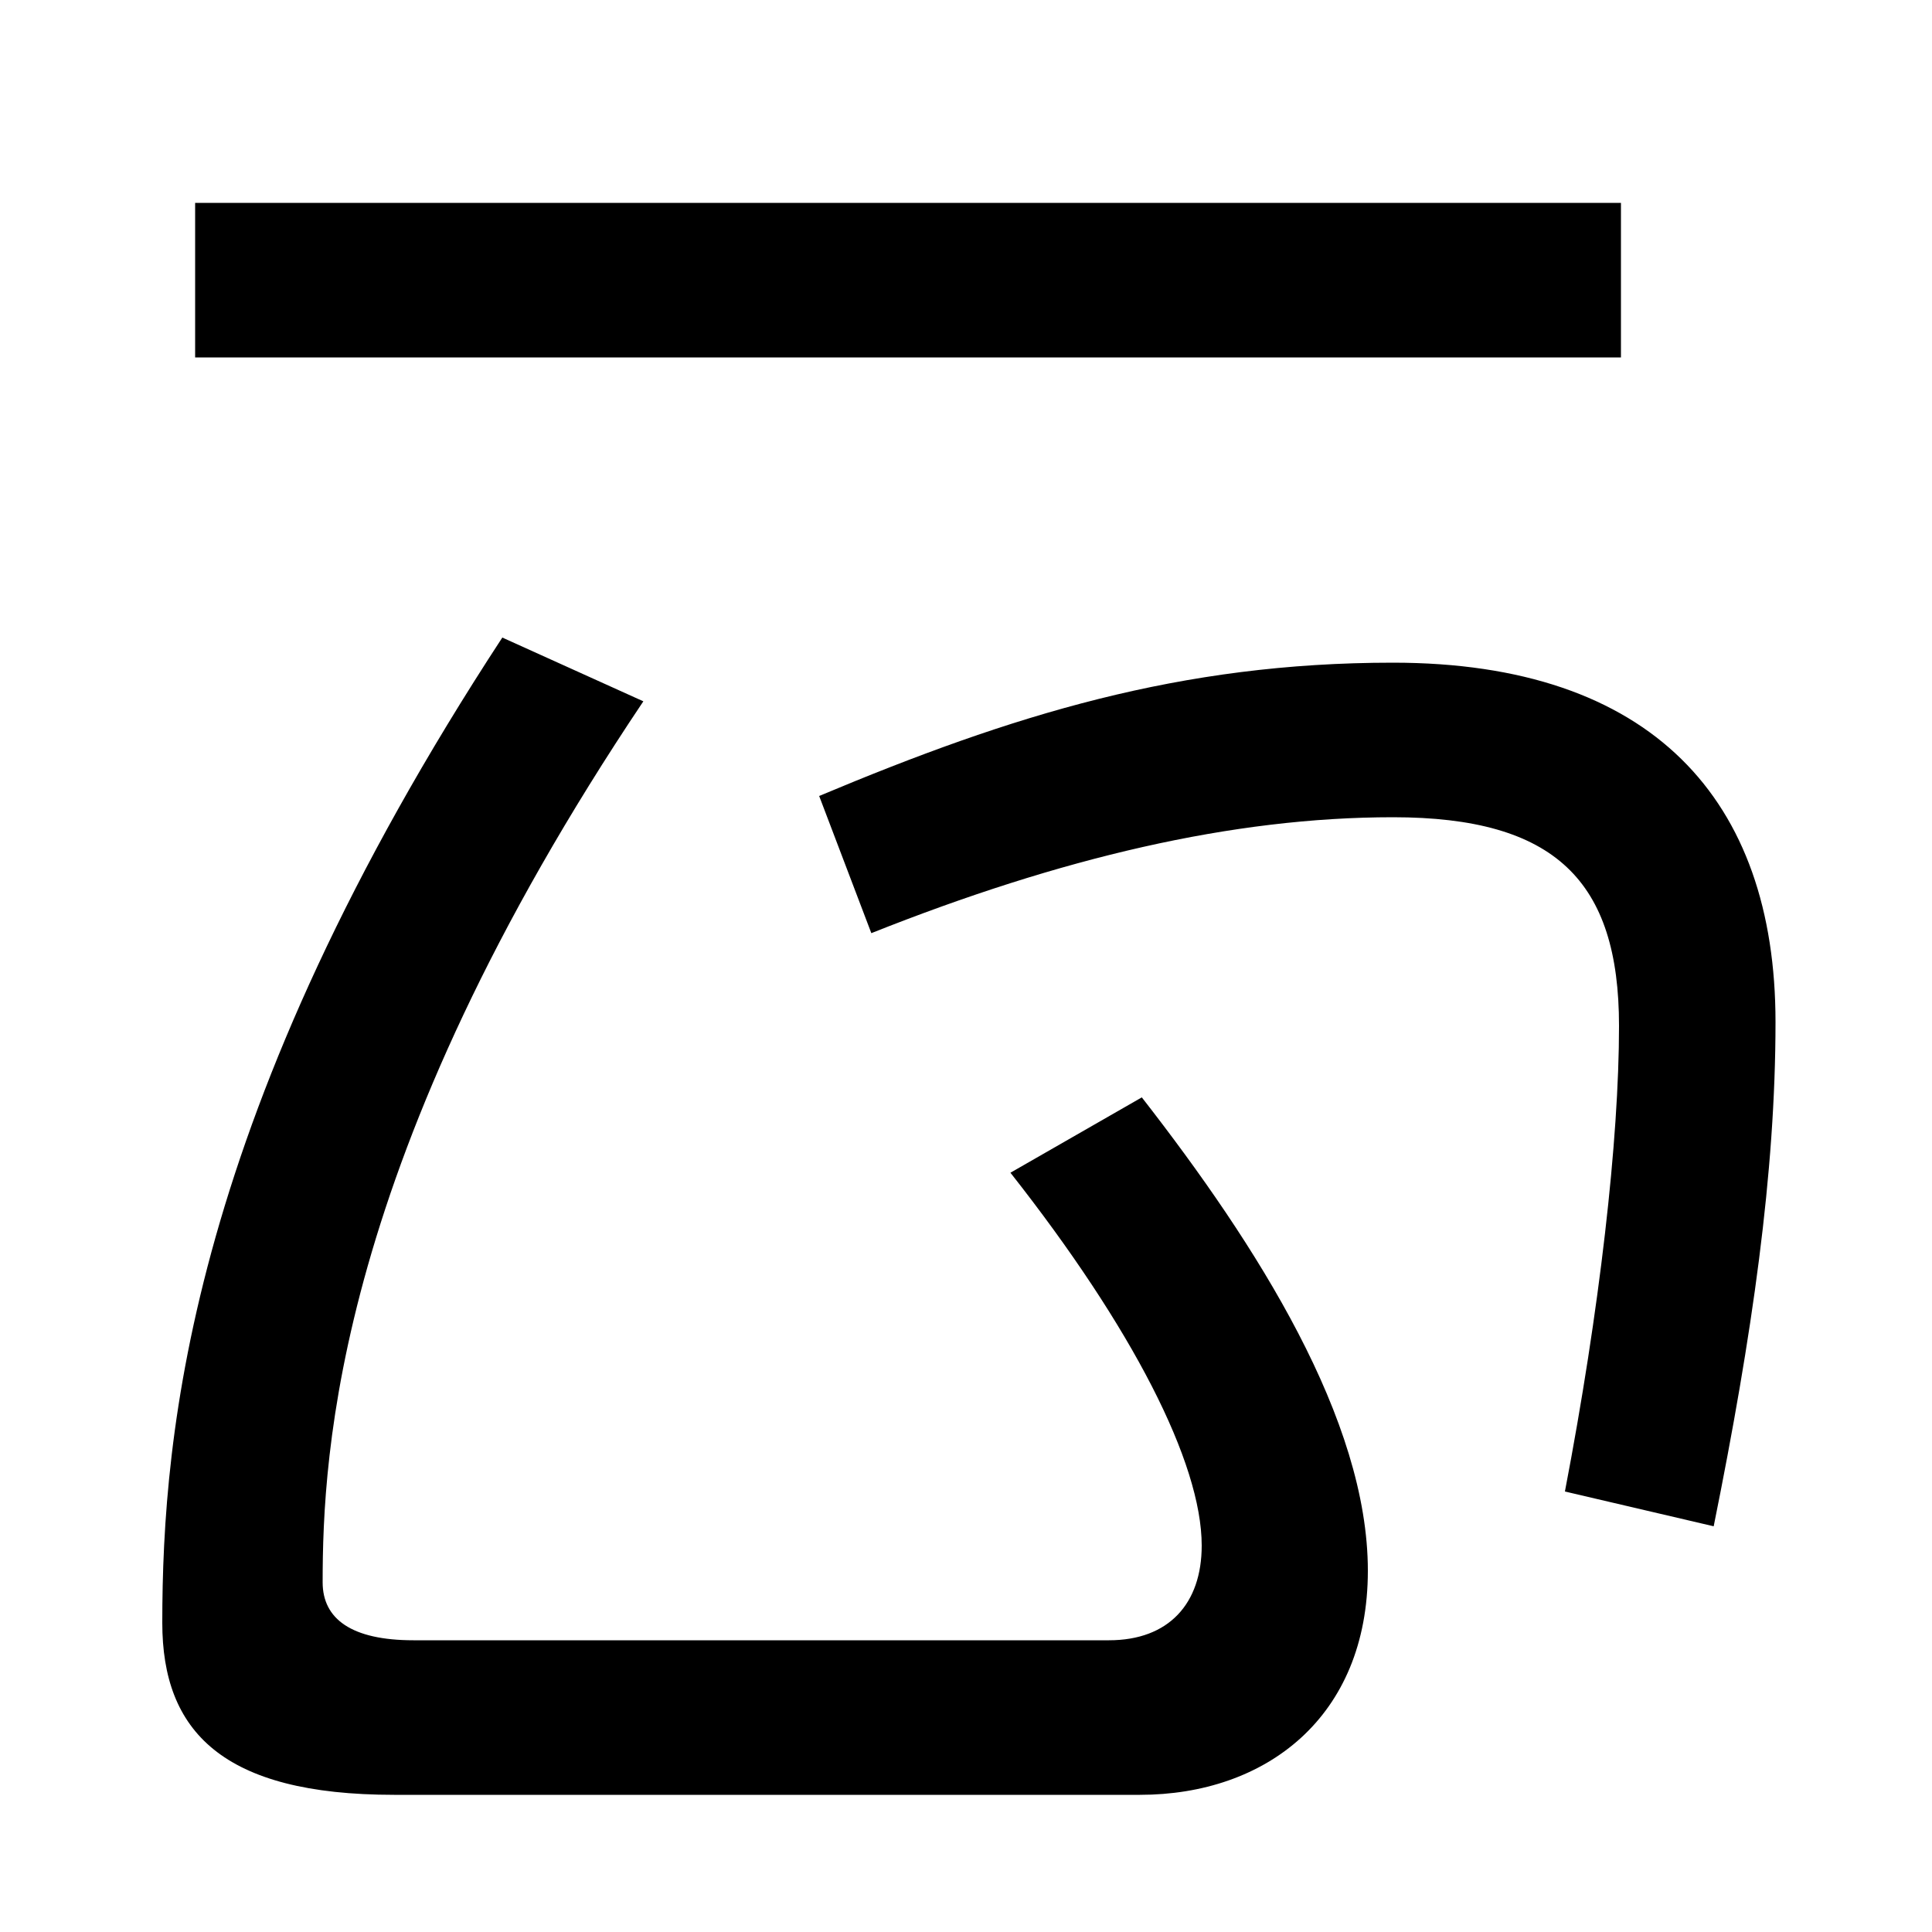 <svg xmlns="http://www.w3.org/2000/svg" width="1000" height="1000"><path d="M204 -49H590C655 -49 708 -9 708 67C708 145 651 235 591 312L523 273C586 193 622 123 622 80C622 50 605 31 574 31H214C182 31 167 42 167 61C167 127 174 280 333 517L260 550C99 304 84 139 84 40C84 -16 115 -49 204 -49ZM810 108 887 90C907 189 919 273 919 351C919 466 855 537 721 537C611 537 524 510 424 468L451 397C549 436 638 457 721 457C805 457 838 424 838 349C838 290 828 202 810 108ZM101 695H839V775H101Z" transform="translate(0, 880) scale(1,-1)" /></svg>